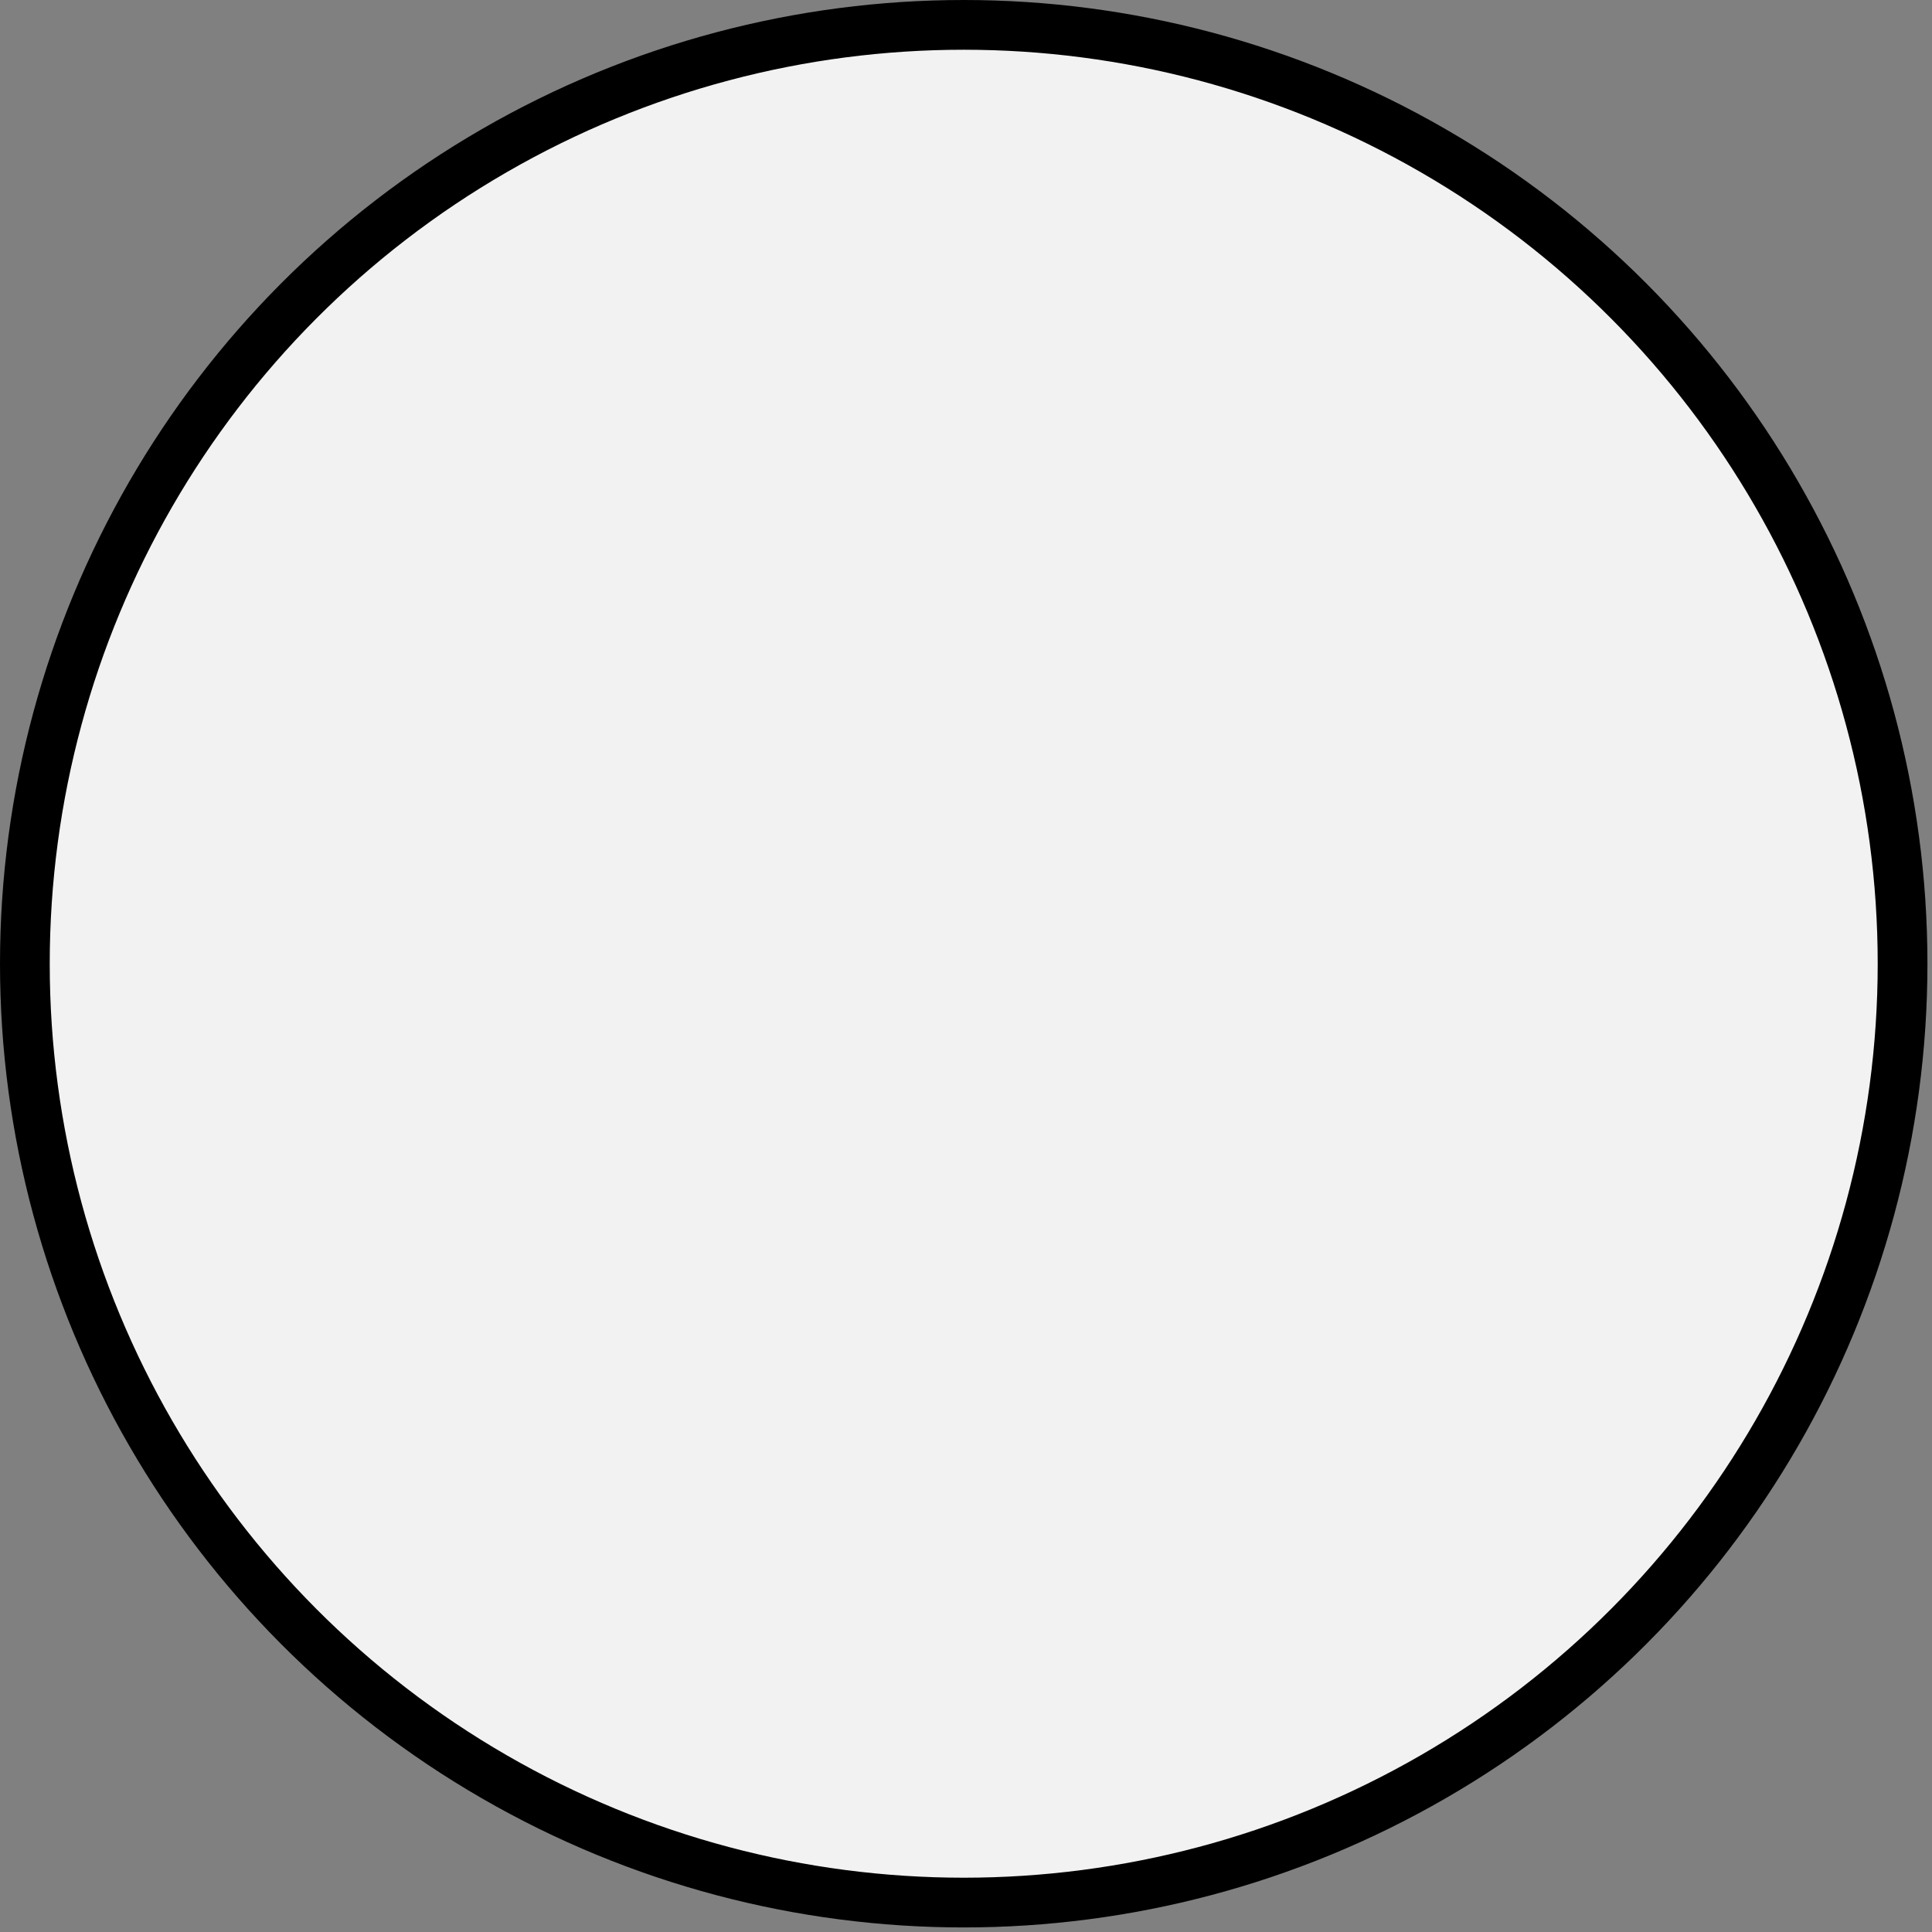 <?xml version="1.0" encoding="utf-8"?>
<svg xmlns="http://www.w3.org/2000/svg" fill="none" height="100%" overflow="visible" preserveAspectRatio="none" style="display: block;" viewBox="0 0 78 78" width="100%">
<rect x="0" y="0" width="78" height="78" fill="#808080" stroke="none"/>
<circle cx="38.908" cy="38.908" fill="#F2F2F2" id="Ellipse 6" r="37.904" stroke="black" stroke-width="2.008"/>
</svg>